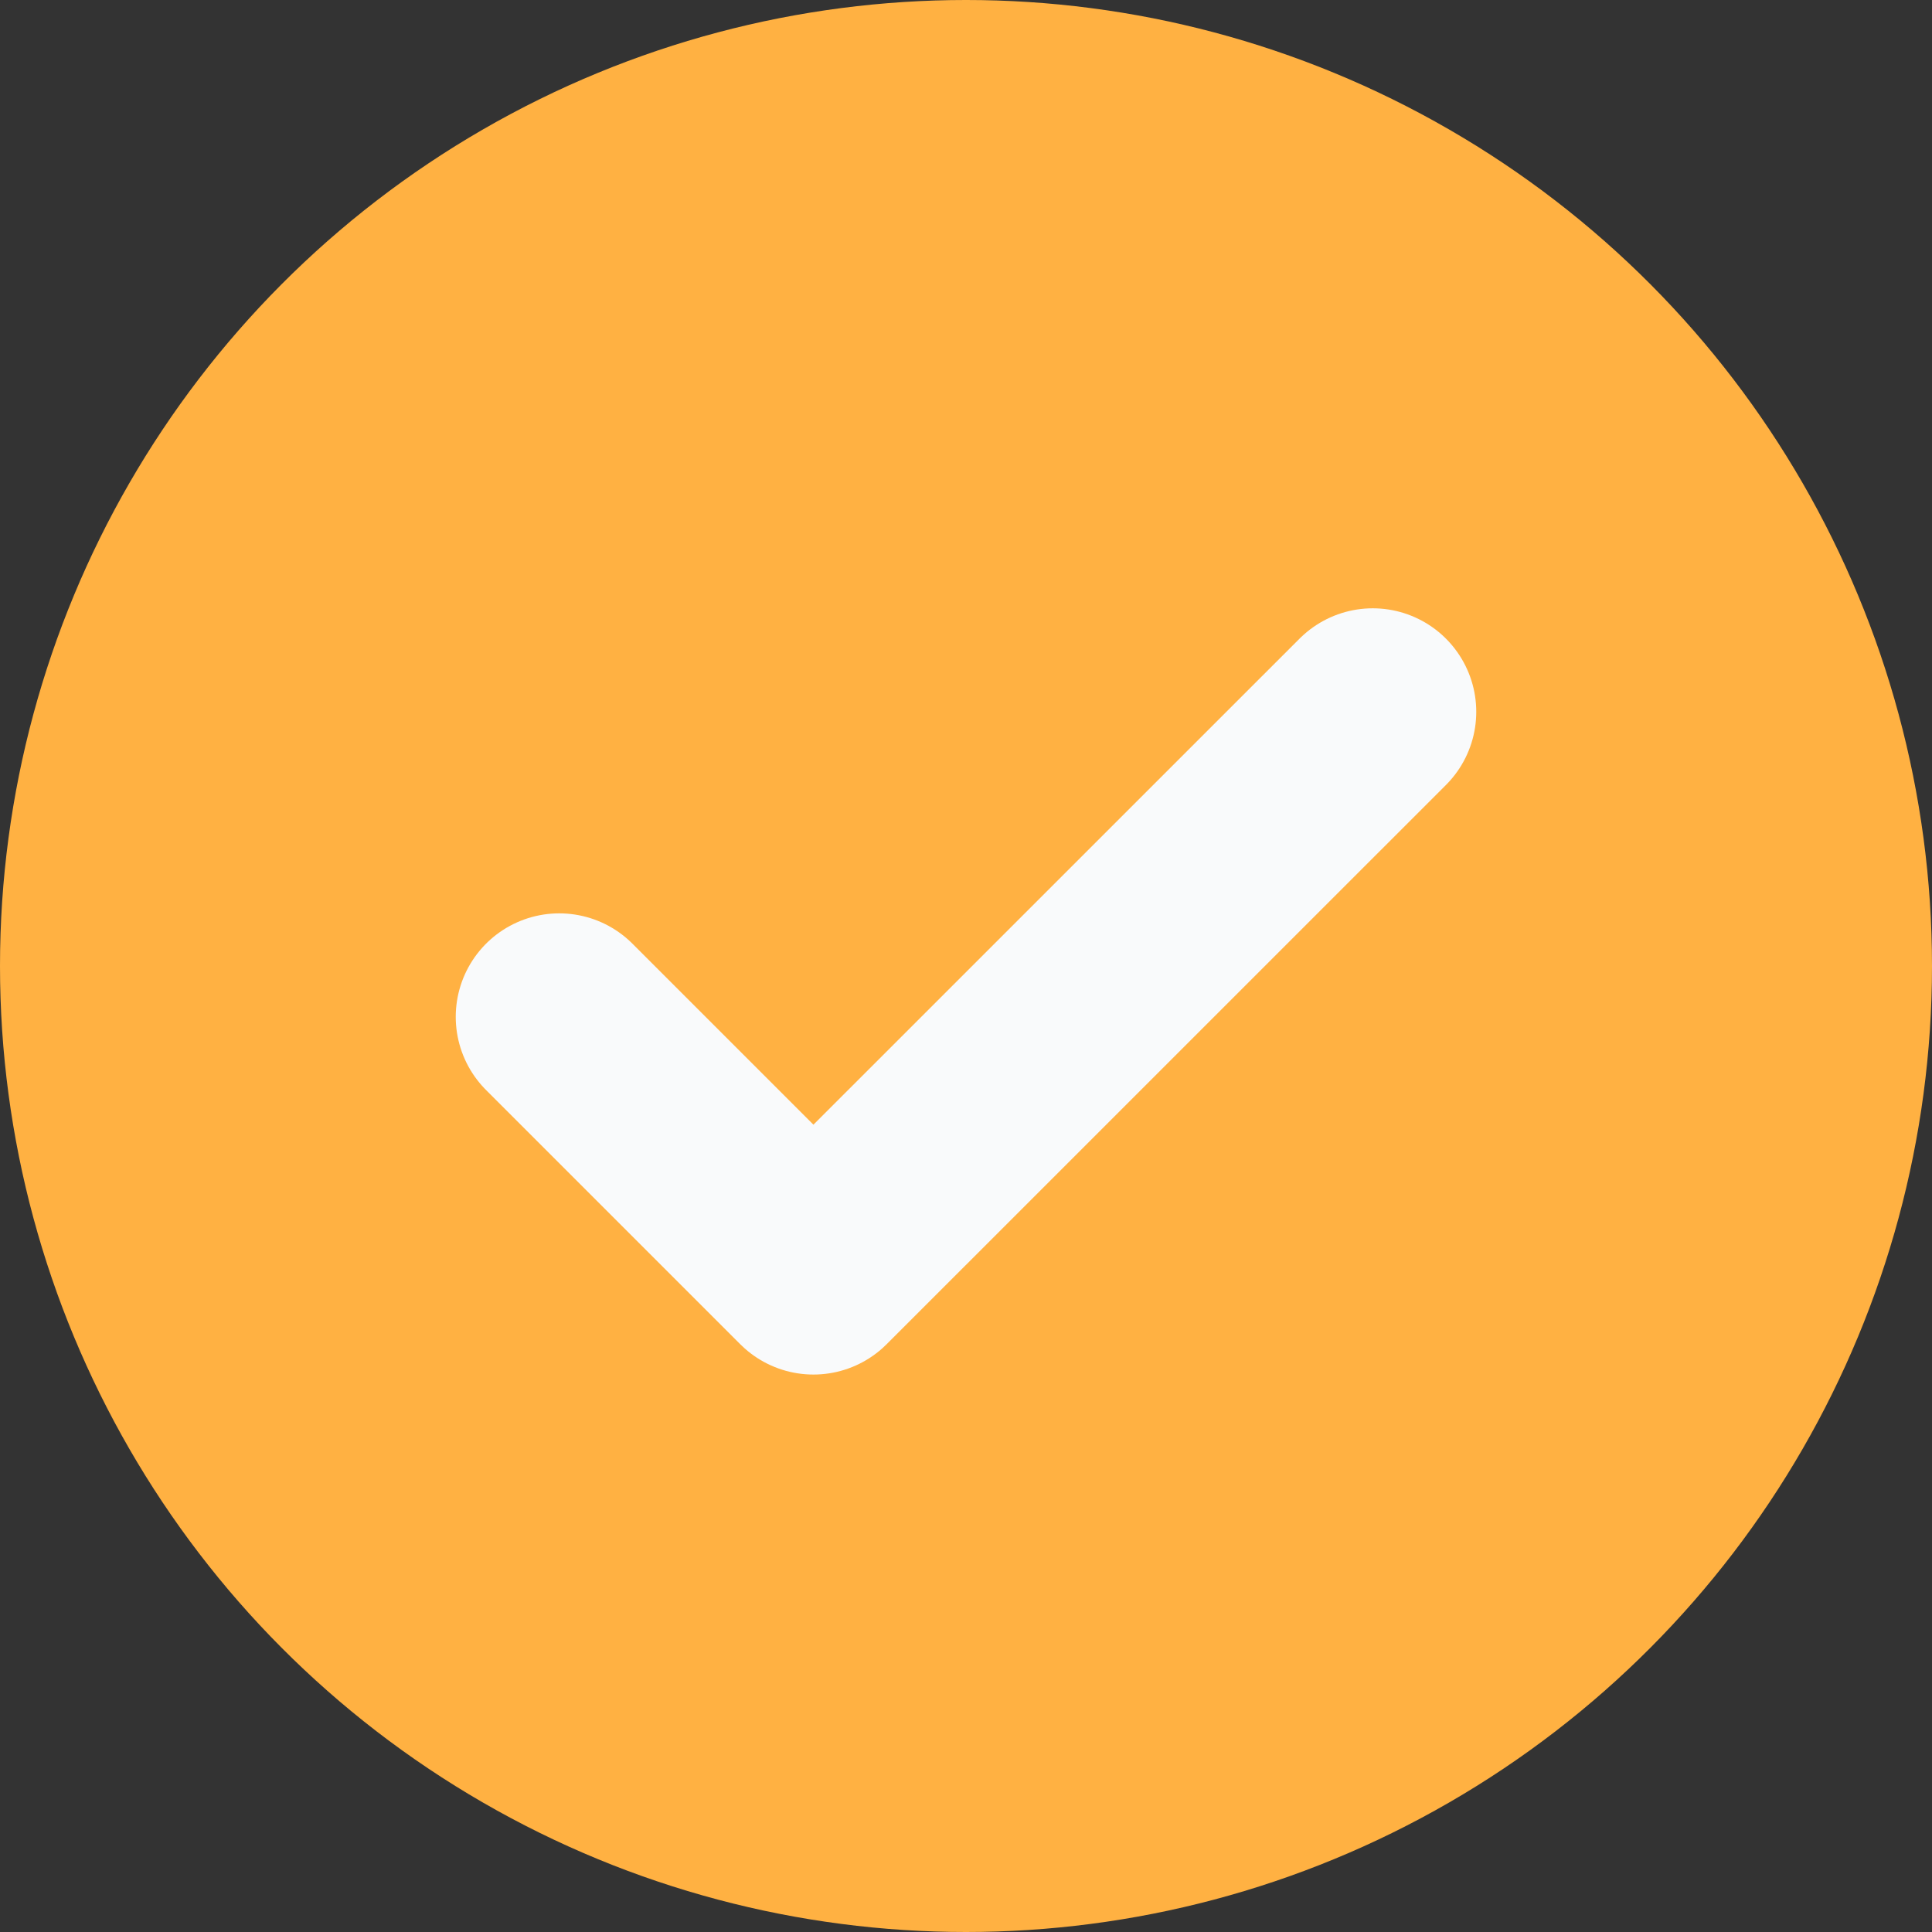 <svg width="28" height="28" viewBox="0 0 28 28" fill="none" xmlns="http://www.w3.org/2000/svg">
<rect x="0" y="0" width="28" height="28" fill="#333333" stroke="none"/>
<circle cx="14" cy="14" r="14" fill="#FFB142"/>
<path d="M19.895 10.316L11.789 18.421L8.105 14.737" stroke="#F9FAFB" stroke-width="3" stroke-linecap="round" stroke-linejoin="round"/>
</svg>

